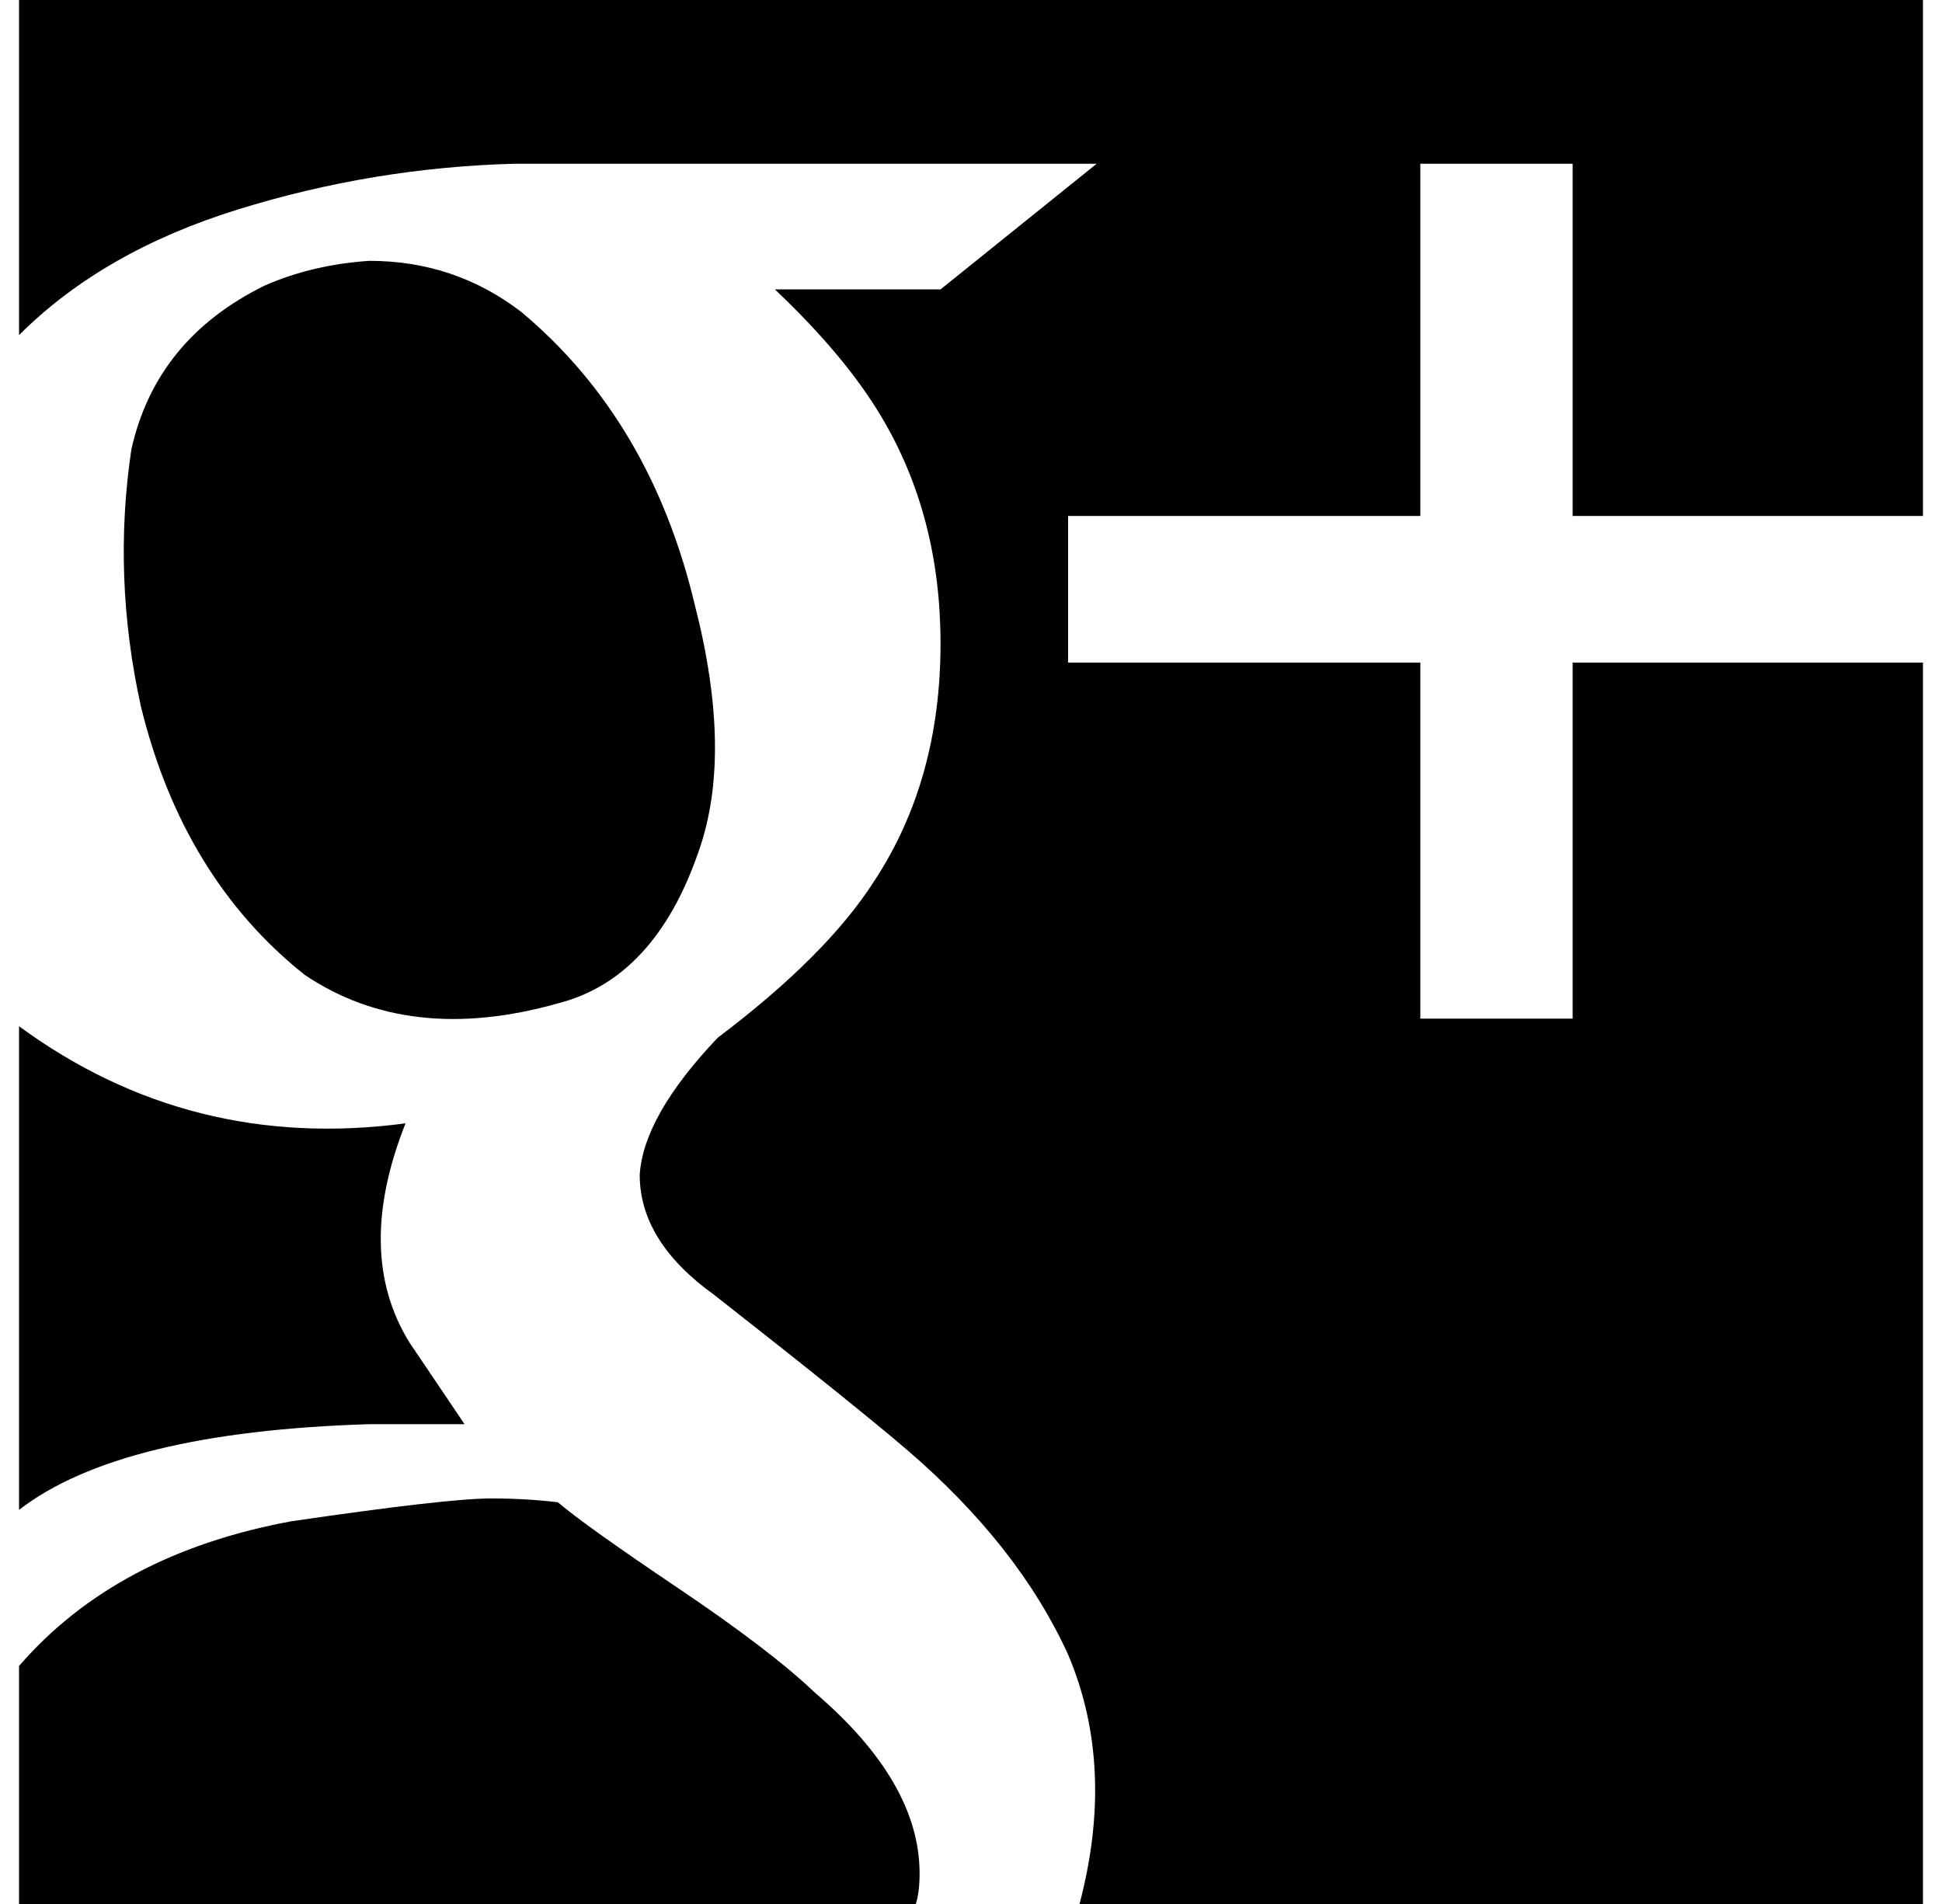 <?xml version="1.0" standalone="no"?>
<!DOCTYPE svg PUBLIC "-//W3C//DTD SVG 1.1//EN" "http://www.w3.org/Graphics/SVG/1.1/DTD/svg11.dtd" >
<svg xmlns="http://www.w3.org/2000/svg" xmlns:xlink="http://www.w3.org/1999/xlink" version="1.1" viewBox="-10 0 1020 1000">
   <path fill="currentColor"
d="M0 1000v-125q51 -59 143 -76q82 -12 105 -12q18 0 35 2q14 12 63 45t72 55q55 47 55 95q0 10 -2 16h-471zM0 793v-254q90 66 203 51q-27 68 2 115l29 43h-50q-131 4 -184 45zM0 176v-176h1000v271h-184v-185h-80v185h-185v77h185v187h80v-187h184v652h-443
q19 -72 -6 -131q-26 -57 -84 -107q-28 -24 -102 -82q-39 -28 -39 -63q2 -31 41 -72q57 -43 82 -82q35 -53 35 -125q0 -67 -31 -119q-19 -32 -56 -67h87l82 -66h-306q-74 2 -145 24t-115 66zM59 236q13 -58 70 -86q25 -11 55 -13q45 0 80 27q68 57 91 154q20 78 2 129
q-23 67 -74 80q-78 22 -133 -15q-64 -51 -86 -141q-15 -68 -5 -135z" />
</svg>
